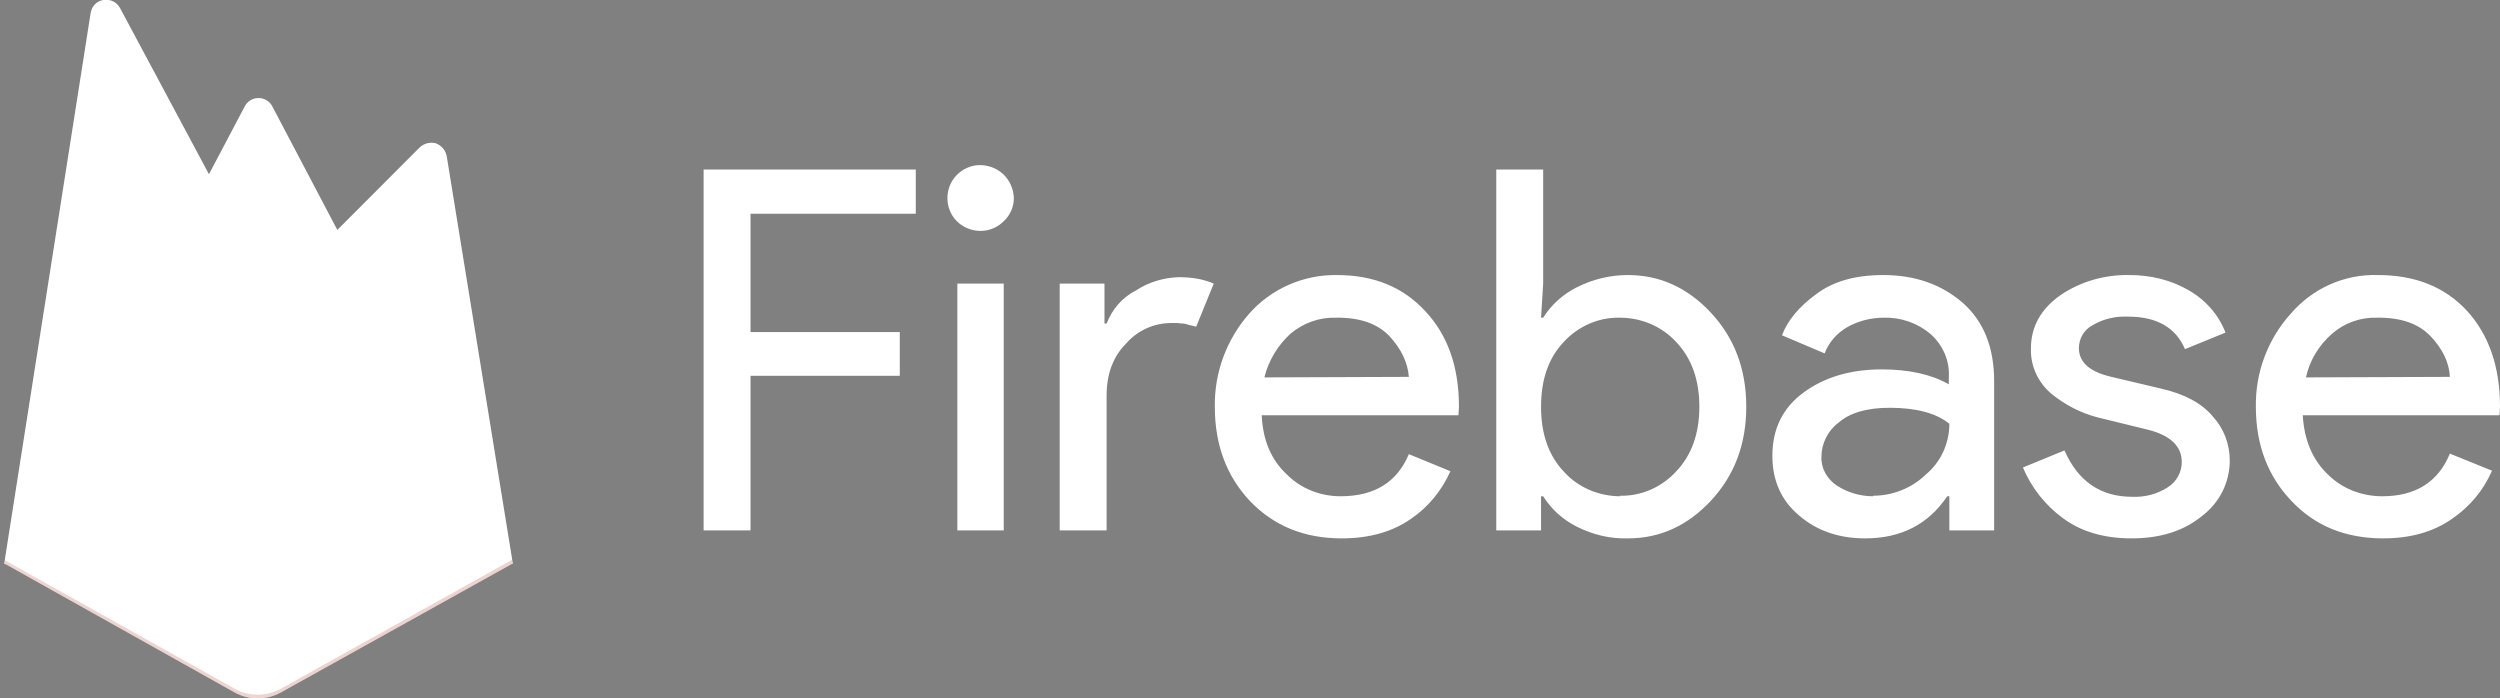 <svg version="1.2" xmlns="http://www.w3.org/2000/svg" viewBox="0 0 469 131" width="469" height="131"><rect x="0" y="0" width="469" height="131" fill="#808080" stroke="none"/><defs><linearGradient id="P" gradientUnits="userSpaceOnUse"/><linearGradient id="g1" x2="1" href="#P" gradientTransform="matrix(99.104,99.402,-86.871,86.61,-2.316,22.296)"><stop stop-color="#fff" stop-opacity=".1"/><stop offset=".14" stop-color="#fff" stop-opacity=".08"/><stop offset=".61" stop-color="#fff" stop-opacity=".02"/><stop offset="1" stop-color="#fff" stop-opacity="0"/></linearGradient></defs><style>.a{fill:#fff}.b{opacity:.2;fill:#fff}.c{opacity:.2;fill:#a52714}.d{fill:url(#g1)}</style><path fill-rule="evenodd" class="a" d="m140.8 99.5h-8.8v-67.7h39.8v8.3h-31v22.2h28v8.2h-28c0 0 0 29 0 29zm47.5-58c-2.1 2.1-5.3 2.4-7.8 0.8-2.5-1.6-3.4-4.8-2.3-7.5 1.1-2.7 4-4.3 6.9-3.7 3 0.6 5 3.1 5.1 6.1 0 1.6-0.7 3.2-1.9 4.3q0 0 0 0zm0 58h-8.7v-46.3h8.7c0 0 0 46.3 0 46.3zm19.3 0h-8.8v-46.3h8.4v7.5h0.4c1-2.6 2.9-4.9 5.5-6.2 2.4-1.6 5.2-2.4 8-2.5 2.3 0 4.5 0.3 6.6 1.2l-3.3 8.1q-0.6-0.2-1.2-0.3-0.6-0.2-1.1-0.3-0.6 0-1.2-0.1-0.6 0-1.2 0c-3.2 0-6.3 1.4-8.4 3.8q-3.7 3.7-3.7 9.8c0 0 0 25.3 0 25.3zm44.1 1.5q-10.5 0-17.2-7-6.6-7-6.6-17.7c-0.1-6.4 2.2-12.6 6.4-17.4 4.1-4.7 10.2-7.4 16.5-7.3q10.4 0 16.6 6.8 6.3 6.7 6.3 17.9l-0.1 1.6h-36.9q0.3 7 4.7 11.1c2.7 2.7 6.3 4.1 10.1 4.1q9.5 0 12.8-7.9l7.8 3.2c-1.6 3.6-4.2 6.8-7.5 9q-5.2 3.6-12.9 3.6zm12.6-30.3q-0.3-4-3.6-7.6-3.4-3.6-10.1-3.5c-3.1-0.1-6.1 1-8.5 3-2.4 2.2-4.1 5-4.9 8.2 0 0 27.1-0.1 27.1-0.1zm41.1 30.3c-3.4 0.1-6.6-0.7-9.6-2.2-2.6-1.3-4.8-3.3-6.3-5.7h-0.4v6.4h-8.4v-67.7h8.8v21.4l-0.4 6.4h0.4c1.5-2.4 3.7-4.4 6.3-5.7 3-1.5 6.2-2.3 9.6-2.3q9 0 15.6 7.1 6.6 7.1 6.6 17.6 0 10.5-6.6 17.6-6.6 7.1-15.6 7.1zm-1.5-8c4 0.1 7.8-1.6 10.5-4.5q4.4-4.6 4.4-12.2 0-7.6-4.4-12.2c-2.7-2.9-6.5-4.5-10.5-4.5-4-0.1-7.8 1.6-10.5 4.5q-4.3 4.5-4.3 12.2 0 7.7 4.3 12.2c2.7 3 6.6 4.6 10.6 4.6 0 0-0.1-0.1-0.1-0.1zm46 8q-7.4 0-12.4-4.3-5-4.2-5-11.2 0-7.6 5.9-11.9 5.9-4.3 14.6-4.3 7.7 0 12.6 2.8v-1.3c0.2-3.1-1.1-6.1-3.5-8.2-2.4-2-5.5-3.1-8.7-3-2.4 0-4.8 0.6-6.9 1.8-1.9 1.1-3.4 2.8-4.2 4.9l-8-3.4q1.6-4.2 6.4-7.7 4.7-3.6 12.6-3.6 8.9 0 14.9 5.2 5.9 5.2 5.9 14.7v28h-8.4v-6.4h-0.4q-5.3 7.9-15.4 7.9zm1.5-8q0 0 0 0 0 0 0 0zm9.8-3.9c2.9-2.4 4.5-5.9 4.5-9.6q-3.7-3-11.2-3-6.4 0-9.6 2.8c-2 1.5-3.2 3.9-3.2 6.4-0.1 2.2 1.1 4.2 2.9 5.4 2 1.3 4.4 2 6.8 2 0 0 0-0.1 0-0.1q0 0 0 0c3.6 0 7.2-1.4 9.8-3.9zm38.7 11.9q-7.8 0-12.9-3.8c-3.3-2.4-5.9-5.7-7.5-9.5l7.8-3.2q3.8 8.7 12.7 8.7c2.4 0.1 4.7-0.5 6.7-1.8 1.6-1 2.6-2.8 2.6-4.7q0-4.5-6.4-6.1l-9.4-2.3c-3.1-0.8-6-2.3-8.5-4.3-2.6-2.1-4.1-5.3-4-8.6q0-6.1 5.5-10c3.8-2.6 8.4-3.9 13-3.8 3.9 0 7.7 0.9 11 2.8 3.2 1.8 5.7 4.6 7 8l-7.6 3.1q-2.6-6.1-10.7-6.1c-2.3-0.1-4.6 0.4-6.6 1.6-1.6 0.8-2.6 2.5-2.6 4.3q0 4 6.1 5.4l9.3 2.2q6.6 1.5 9.7 5.2c2.1 2.3 3.2 5.2 3.2 8.3 0 4.1-1.9 7.9-5.2 10.4q-5.1 4.2-13.2 4.2zm47.2 0q-10.6 0-17.2-7-6.7-7-6.7-17.7c-0.1-6.4 2.2-12.6 6.5-17.4 4.1-4.8 10.1-7.5 16.4-7.3q10.5 0 16.7 6.7 6.2 6.8 6.2 18l-0.1 1.6h-36.9q0.4 7 4.7 11.1c2.7 2.7 6.4 4.1 10.2 4.1q9.4 0 12.7-8l7.9 3.2c-1.6 3.7-4.2 6.8-7.6 9.1q-5.2 3.6-12.8 3.6zm12.5-30.3q-0.2-4-3.6-7.6-3.4-3.6-10.1-3.5c-3.1-0.1-6.1 1-8.4 3-2.5 2.2-4.2 5-4.9 8.2 0 0 27-0.1 27-0.1z"/><path class="a" d="m0.8 105.7l16.2-103.2c0.2-1.3 1.1-2.3 2.4-2.5 1.3-0.2 2.5 0.4 3.1 1.5l16.7 31.2 6.7-12.7c0.5-1 1.5-1.6 2.6-1.6 1.1 0 2.1 0.6 2.6 1.6l45.1 85.7c0 0-95.4 0-95.4 0z"/><path class="a" d="m56.6 65.5l-17.4-32.9-38.4 73.1z"/><path class="a" d="m96.2 105.7l-12.4-76.4c-0.2-1.1-1-2-2-2.4-1.1-0.3-2.2 0-3 0.7l-78 78.1 43.2 24.2c2.7 1.5 6 1.5 8.7 0 0 0 43.5-24.2 43.5-24.2z"/><path fill-rule="evenodd" class="b" d="m96.2 105.7l-0.2 0.1-12.2-75.8c-0.2-1.1-1-2-2-2.3-1.1-0.4-2.3-0.1-3.1 0.7l-77.4 77.6-0.5-0.2v-0.1l16.2-103.2c0.2-1.3 1.1-2.3 2.4-2.5 1.3-0.2 2.5 0.4 3.1 1.5l16.7 31.2 6.7-12.7c0.5-1 1.5-1.6 2.6-1.6 1.1 0 2.1 0.6 2.6 1.6l12.2 23.2 15.5-15.6c0.8-0.7 1.9-1 3-0.7 1 0.4 1.8 1.3 2 2.4 0 0 12.4 76.4 12.4 76.4zm-95.2-0.1c0 0 62.1-62.2 62.1-62.2l-12-22.7c-0.5-0.9-1.5-1.6-2.6-1.6-1.1 0-2.1 0.7-2.6 1.6l-6.7 12.7-16.7-31.1c-0.6-1.2-1.8-1.8-3.1-1.6-1.3 0.3-2.2 1.3-2.4 2.5z"/><path class="c" d="m52.7 129.2c-2.7 1.5-6 1.5-8.7 0l-43.1-24.1-0.1 0.6 43.2 24.2c2.7 1.5 6 1.5 8.7 0l43.5-24.2-0.1-0.7c0 0-43.4 24.2-43.4 24.2z"/><path class="d" d="m83.7 29.3c-0.2-1.1-1-2-2-2.4-1.1-0.3-2.3 0-3 0.8l-15.5 15.5-12.1-23.2c-0.5-1-1.5-1.6-2.6-1.6-1.1 0-2.1 0.6-2.6 1.6l-6.7 12.7-16.6-31.1c-0.6-1.2-1.8-1.8-3.1-1.6-1.3 0.3-2.2 1.3-2.4 2.5l-16.1 103.2 43 24.2c2.7 1.5 6 1.5 8.7 0l43.3-24.2c0 0-12.3-76.4-12.3-76.4z"/></svg>